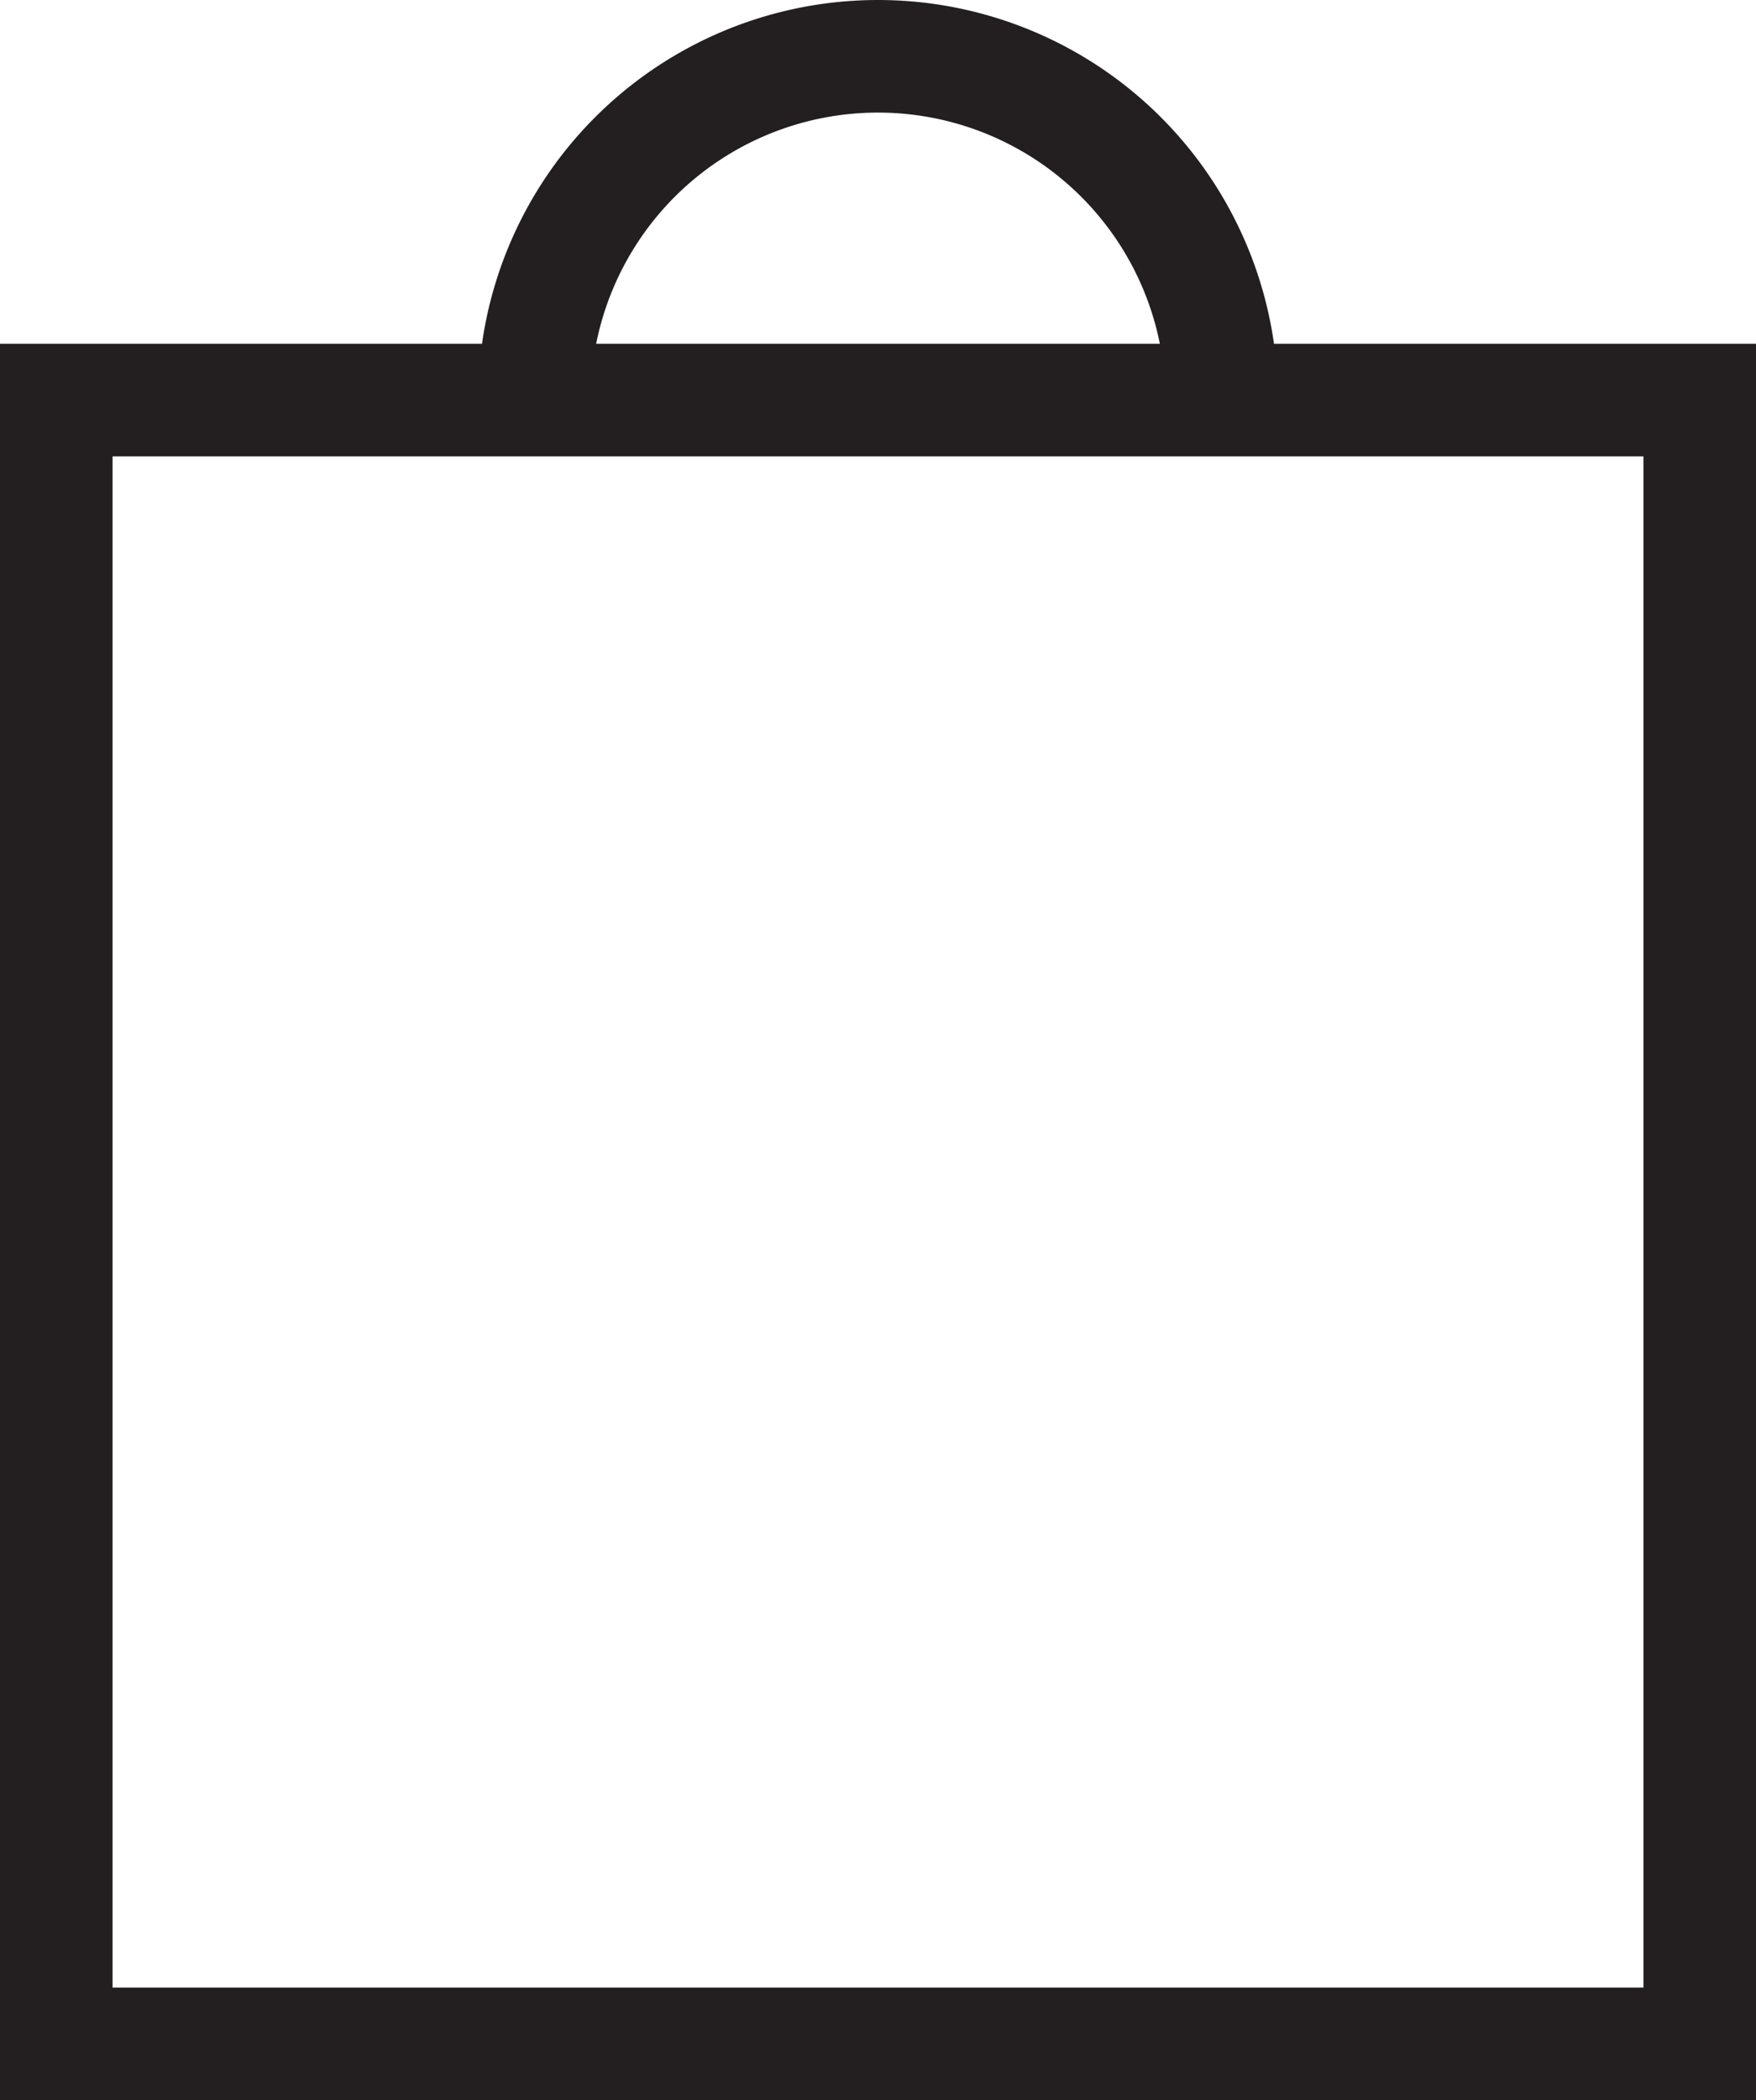 <svg xmlns="http://www.w3.org/2000/svg" viewBox="0 0 46.8 55.96"><defs><style>.cls-1{fill:none;stroke:#231f20;stroke-miterlimit:10;stroke-width:3px;}</style></defs><title>icon-bag</title><g id="Layer_2" data-name="Layer 2"><g id="Layer_1-2" data-name="Layer 1"><rect class="cls-1" x="1.5" y="10.66" width="43.8" height="43.8"/><path class="cls-1" d="M14.24,10.66a9.16,9.16,0,0,1,18.32,0"/></g></g></svg>